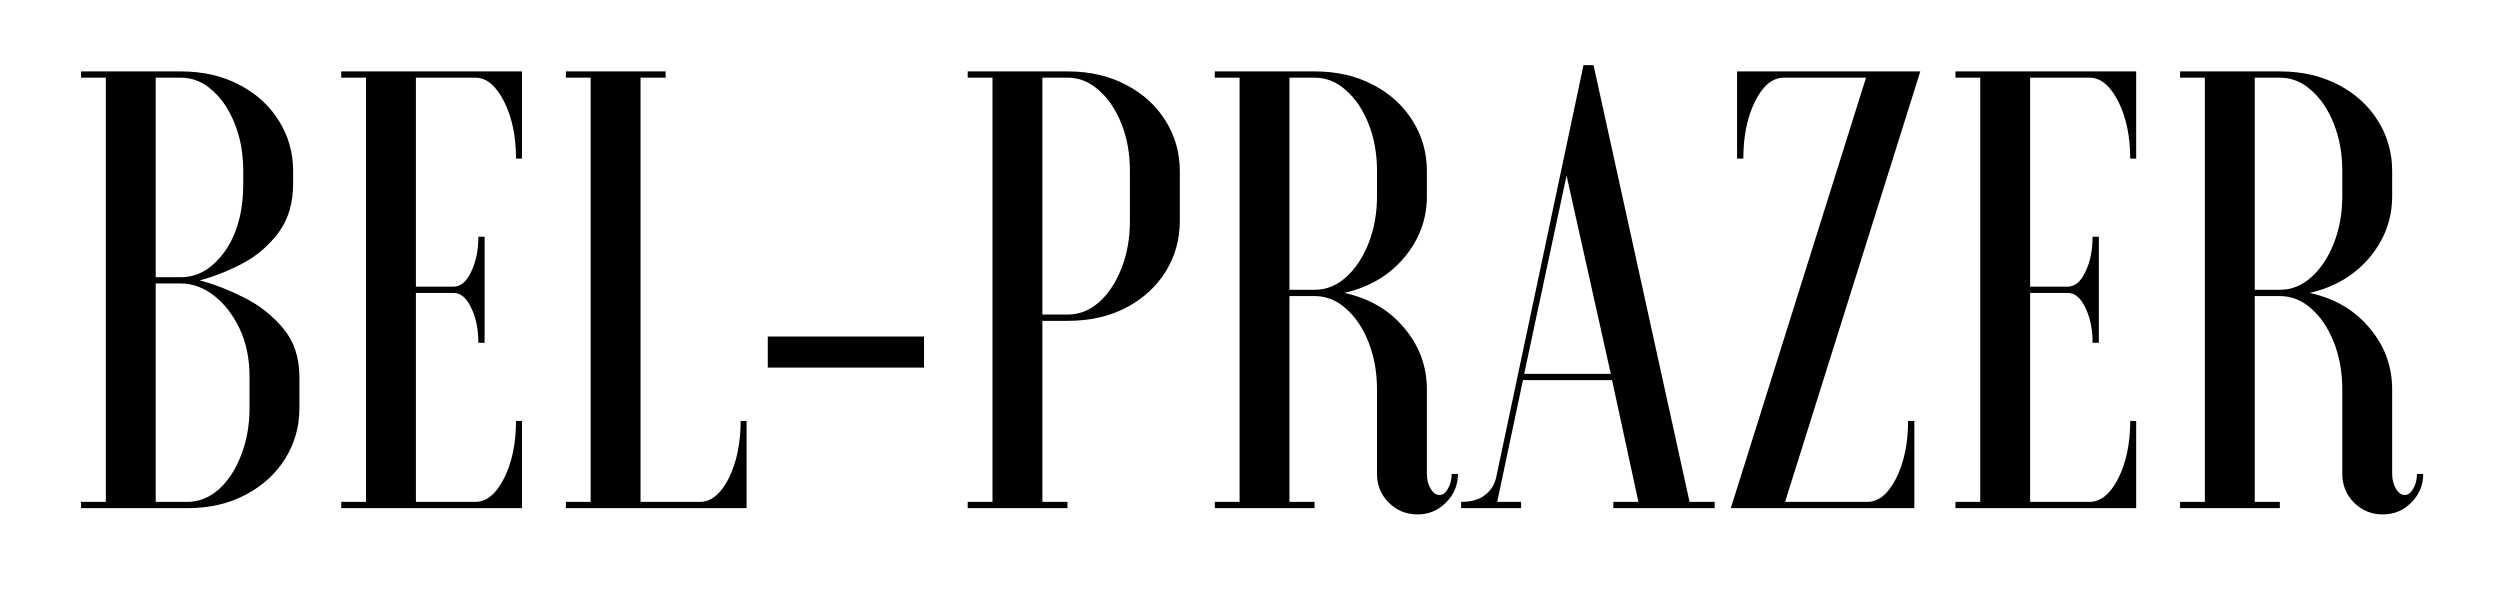 <svg version="1.0" preserveAspectRatio="xMidYMid meet" height="40" viewBox="0 0 124.5 30" zoomAndPan="magnify" width="166" xmlns:xlink="http://www.w3.org/1999/xlink" xmlns="http://www.w3.org/2000/svg"><defs><g></g></defs><g fill-opacity="1" fill="#000000"><g transform="translate(3.098, 25.306)"><g><path d="M 0.938 -0.312 L 2.172 -0.312 L 2.172 -21.438 L 0.938 -21.438 L 0.938 -21.75 L 5.906 -21.75 C 7.02 -21.75 7.992 -21.523 8.828 -21.078 C 9.672 -20.641 10.328 -20.039 10.797 -19.281 C 11.266 -18.531 11.5 -17.695 11.5 -16.781 L 11.5 -16.156 C 11.5 -15.188 11.258 -14.379 10.781 -13.734 C 10.301 -13.086 9.703 -12.57 8.984 -12.188 C 8.273 -11.812 7.562 -11.531 6.844 -11.344 C 7.562 -11.156 8.301 -10.867 9.062 -10.484 C 9.832 -10.098 10.484 -9.582 11.016 -8.938 C 11.547 -8.301 11.812 -7.5 11.812 -6.531 L 11.812 -4.969 C 11.812 -4.062 11.578 -3.227 11.109 -2.469 C 10.641 -1.719 9.984 -1.117 9.141 -0.672 C 8.305 -0.223 7.332 0 6.219 0 L 0.938 0 Z M 9.328 -4.969 L 9.328 -6.531 C 9.328 -7.457 9.16 -8.266 8.828 -8.953 C 8.492 -9.648 8.066 -10.195 7.547 -10.594 C 7.035 -10.988 6.488 -11.188 5.906 -11.188 L 4.656 -11.188 L 4.656 -0.312 L 6.219 -0.312 C 6.789 -0.312 7.312 -0.516 7.781 -0.922 C 8.25 -1.336 8.625 -1.906 8.906 -2.625 C 9.188 -3.344 9.328 -4.125 9.328 -4.969 Z M 9.016 -16.156 L 9.016 -16.781 C 9.016 -17.656 8.875 -18.441 8.594 -19.141 C 8.312 -19.848 7.938 -20.406 7.469 -20.812 C 7.008 -21.227 6.488 -21.438 5.906 -21.438 L 4.656 -21.438 L 4.656 -11.5 L 5.906 -11.5 C 6.75 -11.5 7.477 -11.926 8.094 -12.781 C 8.707 -13.645 9.016 -14.77 9.016 -16.156 Z M 9.016 -16.156"></path></g></g></g><g fill-opacity="1" fill="#000000"><g transform="translate(16.056, 25.306)"><g><path d="M 9.938 -21.75 L 9.938 -17.406 L 9.641 -17.406 C 9.641 -18.52 9.441 -19.469 9.047 -20.25 C 8.648 -21.039 8.172 -21.438 7.609 -21.438 L 4.656 -21.438 L 4.656 -11.031 L 6.531 -11.031 C 6.883 -11.031 7.176 -11.273 7.406 -11.766 C 7.645 -12.254 7.766 -12.836 7.766 -13.516 L 8.078 -13.516 L 8.078 -8.234 L 7.766 -8.234 C 7.766 -8.922 7.645 -9.504 7.406 -9.984 C 7.176 -10.473 6.883 -10.719 6.531 -10.719 L 4.656 -10.719 L 4.656 -0.312 L 7.609 -0.312 C 8.172 -0.312 8.648 -0.703 9.047 -1.484 C 9.441 -2.273 9.641 -3.227 9.641 -4.344 L 9.938 -4.344 L 9.938 0 L 0.938 0 L 0.938 -0.312 L 2.172 -0.312 L 2.172 -21.438 L 0.938 -21.438 L 0.938 -21.75 Z M 9.938 -21.75"></path></g></g></g><g fill-opacity="1" fill="#000000"><g transform="translate(27.243, 25.306)"><g><path d="M 9.938 0 L 0.938 0 L 0.938 -0.312 L 2.172 -0.312 L 2.172 -21.438 L 0.938 -21.438 L 0.938 -21.75 L 5.906 -21.75 L 5.906 -21.438 L 4.656 -21.438 L 4.656 -0.312 L 7.609 -0.312 C 8.172 -0.312 8.648 -0.703 9.047 -1.484 C 9.441 -2.273 9.641 -3.227 9.641 -4.344 L 9.938 -4.344 Z M 9.938 0"></path></g></g></g><g fill-opacity="1" fill="#000000"><g transform="translate(36.782, 25.306)"><g><path d="M 1.453 -7 L 1.453 -8.547 L 9.234 -8.547 L 9.234 -7 Z M 1.453 -7"></path></g></g></g><g fill-opacity="1" fill="#000000"><g transform="translate(47.254, 25.306)"><g><path d="M 5.906 -9.328 L 4.656 -9.328 L 4.656 -0.312 L 5.906 -0.312 L 5.906 0 L 0.938 0 L 0.938 -0.312 L 2.172 -0.312 L 2.172 -21.438 L 0.938 -21.438 L 0.938 -21.75 L 5.906 -21.75 C 7.02 -21.75 7.992 -21.523 8.828 -21.078 C 9.672 -20.641 10.328 -20.039 10.797 -19.281 C 11.266 -18.531 11.5 -17.695 11.5 -16.781 L 11.5 -14.297 C 11.5 -13.379 11.266 -12.539 10.797 -11.781 C 10.328 -11.031 9.672 -10.43 8.828 -9.984 C 7.992 -9.547 7.02 -9.328 5.906 -9.328 Z M 5.906 -21.438 L 4.656 -21.438 L 4.656 -9.641 L 5.906 -9.641 C 6.488 -9.641 7.008 -9.844 7.469 -10.25 C 7.938 -10.664 8.312 -11.227 8.594 -11.938 C 8.875 -12.656 9.016 -13.441 9.016 -14.297 L 9.016 -16.781 C 9.016 -17.656 8.875 -18.441 8.594 -19.141 C 8.312 -19.848 7.938 -20.406 7.469 -20.812 C 7.008 -21.227 6.488 -21.438 5.906 -21.438 Z M 5.906 -21.438"></path></g></g></g><g fill-opacity="1" fill="#000000"><g transform="translate(59.559, 25.306)"><g><path d="M 5.906 -10.562 L 4.656 -10.562 L 4.656 -0.312 L 5.906 -0.312 L 5.906 0 L 0.938 0 L 0.938 -0.312 L 2.172 -0.312 L 2.172 -21.438 L 0.938 -21.438 L 0.938 -21.75 L 5.906 -21.75 C 7.02 -21.75 7.992 -21.523 8.828 -21.078 C 9.672 -20.641 10.328 -20.039 10.797 -19.281 C 11.266 -18.531 11.5 -17.695 11.5 -16.781 L 11.5 -15.531 C 11.5 -14.395 11.125 -13.379 10.375 -12.484 C 9.633 -11.598 8.641 -11.008 7.391 -10.719 C 8.641 -10.445 9.633 -9.863 10.375 -8.969 C 11.125 -8.082 11.5 -7.062 11.5 -5.906 L 11.5 -1.703 C 11.5 -1.422 11.562 -1.176 11.688 -0.969 C 11.812 -0.758 11.957 -0.656 12.125 -0.656 C 12.289 -0.656 12.43 -0.758 12.547 -0.969 C 12.672 -1.176 12.734 -1.422 12.734 -1.703 L 13.047 -1.703 C 13.047 -1.148 12.848 -0.676 12.453 -0.281 C 12.066 0.113 11.594 0.312 11.031 0.312 C 10.469 0.312 9.988 0.113 9.594 -0.281 C 9.207 -0.676 9.016 -1.148 9.016 -1.703 L 9.016 -5.906 C 9.016 -6.77 8.875 -7.555 8.594 -8.266 C 8.312 -8.973 7.938 -9.531 7.469 -9.938 C 7.008 -10.352 6.488 -10.562 5.906 -10.562 Z M 5.906 -21.438 L 4.656 -21.438 L 4.656 -10.875 L 5.906 -10.875 C 6.488 -10.875 7.008 -11.082 7.469 -11.5 C 7.938 -11.914 8.312 -12.477 8.594 -13.188 C 8.875 -13.906 9.016 -14.688 9.016 -15.531 L 9.016 -16.781 C 9.016 -17.656 8.875 -18.441 8.594 -19.141 C 8.312 -19.848 7.938 -20.406 7.469 -20.812 C 7.008 -21.227 6.488 -21.438 5.906 -21.438 Z M 5.906 -21.438"></path></g></g></g><g fill-opacity="1" fill="#000000"><g transform="translate(72.952, 25.306)"><g><path d="M -0.188 0 L -0.188 -0.312 C 0.312 -0.312 0.703 -0.422 0.984 -0.641 C 1.273 -0.859 1.461 -1.141 1.547 -1.484 L 5.906 -22.062 L 6.406 -22.062 L 11.188 -0.312 L 12.438 -0.312 L 12.438 0 L 7.391 0 L 7.391 -0.312 L 8.641 -0.312 L 7.328 -6.375 L 2.891 -6.375 L 1.609 -0.312 L 2.797 -0.312 L 2.797 0 Z M 5.062 -16.562 L 2.953 -6.688 L 7.266 -6.688 Z M 5.062 -16.562"></path></g></g></g><g fill-opacity="1" fill="#000000"><g transform="translate(85.506, 25.306)"><g><path d="M 9.828 0 L 0.688 0 L 7.422 -21.438 L 3.328 -21.438 C 2.766 -21.438 2.285 -21.039 1.891 -20.25 C 1.504 -19.469 1.312 -18.52 1.312 -17.406 L 1 -17.406 L 1 -21.75 L 10.125 -21.75 L 3.391 -0.312 L 7.484 -0.312 C 8.047 -0.312 8.523 -0.703 8.922 -1.484 C 9.316 -2.273 9.516 -3.227 9.516 -4.344 L 9.828 -4.344 Z M 9.828 0"></path></g></g></g><g fill-opacity="1" fill="#000000"><g transform="translate(96.444, 25.306)"><g><path d="M 9.938 -21.75 L 9.938 -17.406 L 9.641 -17.406 C 9.641 -18.52 9.441 -19.469 9.047 -20.25 C 8.648 -21.039 8.172 -21.438 7.609 -21.438 L 4.656 -21.438 L 4.656 -11.031 L 6.531 -11.031 C 6.883 -11.031 7.176 -11.273 7.406 -11.766 C 7.645 -12.254 7.766 -12.836 7.766 -13.516 L 8.078 -13.516 L 8.078 -8.234 L 7.766 -8.234 C 7.766 -8.922 7.645 -9.504 7.406 -9.984 C 7.176 -10.473 6.883 -10.719 6.531 -10.719 L 4.656 -10.719 L 4.656 -0.312 L 7.609 -0.312 C 8.172 -0.312 8.648 -0.703 9.047 -1.484 C 9.441 -2.273 9.641 -3.227 9.641 -4.344 L 9.938 -4.344 L 9.938 0 L 0.938 0 L 0.938 -0.312 L 2.172 -0.312 L 2.172 -21.438 L 0.938 -21.438 L 0.938 -21.75 Z M 9.938 -21.75"></path></g></g></g><g fill-opacity="1" fill="#000000"><g transform="translate(107.63, 25.306)"><g><path d="M 5.906 -10.562 L 4.656 -10.562 L 4.656 -0.312 L 5.906 -0.312 L 5.906 0 L 0.938 0 L 0.938 -0.312 L 2.172 -0.312 L 2.172 -21.438 L 0.938 -21.438 L 0.938 -21.75 L 5.906 -21.75 C 7.02 -21.75 7.992 -21.523 8.828 -21.078 C 9.672 -20.641 10.328 -20.039 10.797 -19.281 C 11.266 -18.531 11.5 -17.695 11.5 -16.781 L 11.5 -15.531 C 11.5 -14.395 11.125 -13.379 10.375 -12.484 C 9.633 -11.598 8.641 -11.008 7.391 -10.719 C 8.641 -10.445 9.633 -9.863 10.375 -8.969 C 11.125 -8.082 11.5 -7.062 11.5 -5.906 L 11.5 -1.703 C 11.5 -1.422 11.562 -1.176 11.688 -0.969 C 11.812 -0.758 11.957 -0.656 12.125 -0.656 C 12.289 -0.656 12.43 -0.758 12.547 -0.969 C 12.672 -1.176 12.734 -1.422 12.734 -1.703 L 13.047 -1.703 C 13.047 -1.148 12.848 -0.676 12.453 -0.281 C 12.066 0.113 11.594 0.312 11.031 0.312 C 10.469 0.312 9.988 0.113 9.594 -0.281 C 9.207 -0.676 9.016 -1.148 9.016 -1.703 L 9.016 -5.906 C 9.016 -6.77 8.875 -7.555 8.594 -8.266 C 8.312 -8.973 7.938 -9.531 7.469 -9.938 C 7.008 -10.352 6.488 -10.562 5.906 -10.562 Z M 5.906 -21.438 L 4.656 -21.438 L 4.656 -10.875 L 5.906 -10.875 C 6.488 -10.875 7.008 -11.082 7.469 -11.5 C 7.938 -11.914 8.312 -12.477 8.594 -13.188 C 8.875 -13.906 9.016 -14.688 9.016 -15.531 L 9.016 -16.781 C 9.016 -17.656 8.875 -18.441 8.594 -19.141 C 8.312 -19.848 7.938 -20.406 7.469 -20.812 C 7.008 -21.227 6.488 -21.438 5.906 -21.438 Z M 5.906 -21.438"></path></g></g></g></svg>